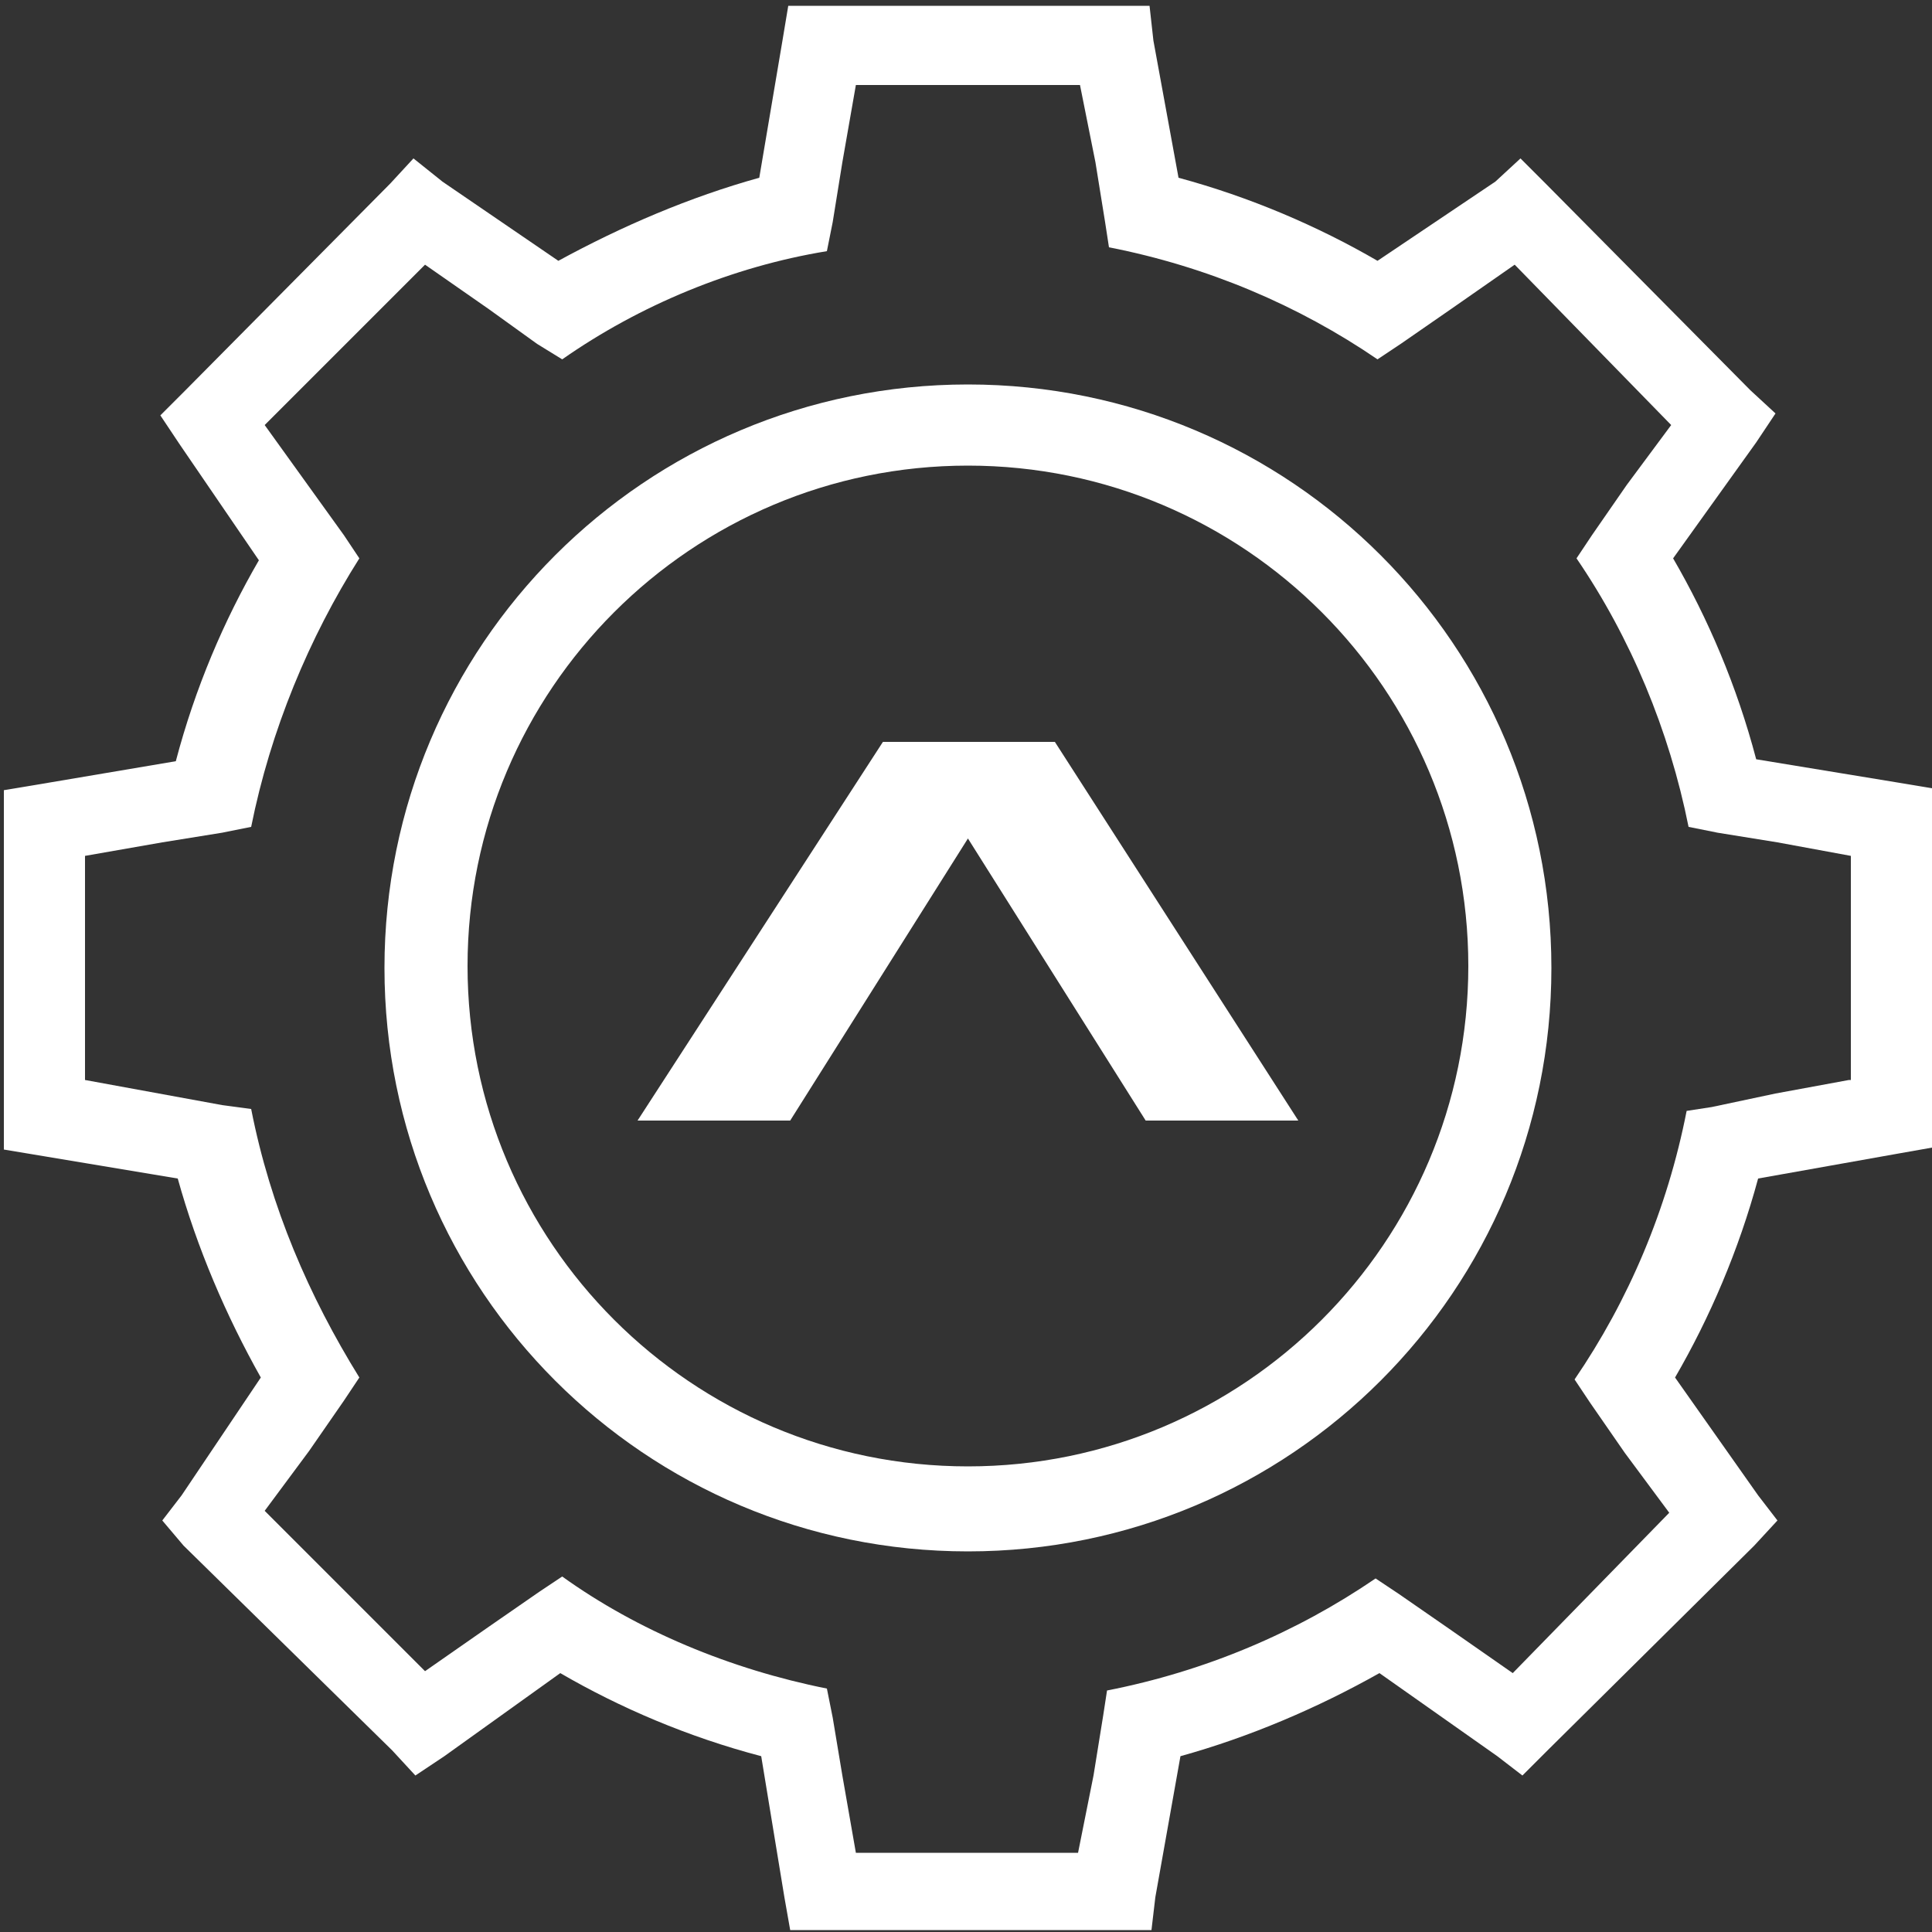<?xml version="1.0" encoding="UTF-8"?>
<svg xmlns="http://www.w3.org/2000/svg" xmlns:xlink="http://www.w3.org/1999/xlink" version="1.1" id="Ebene_1" x="0px" y="0px" viewBox="0 0 100 100" style="enable-background:new 0 0 100 100;" xml:space="preserve">
<rect x="0" y="0" width="100" height="100" fill="#333333" stroke="none"/>
<style type="text/css">
	.st0{fill:#FFFFFF;}
</style>
<g>
	<path class="st0" d="M98.2,40.5l-7.3-1.2c-1-3.8-2.5-7.3-4.3-10.4l4.3-6l1-1.5l-1.3-1.2L80,9.5l-1.3-1.3l-1.3,1.2l-6.1,4.1   c-3.1-1.8-6.6-3.3-10.3-4.3l-1.3-7.1l-0.2-1.8h-1.8H42.5h-1.7l-0.3,1.8l-1.2,7.1c-3.6,1-7.1,2.5-10.4,4.3l-6-4.1l-1.5-1.2l-1.2,1.3   L9.5,20.3l-1.2,1.2l1,1.5l4.1,6c-1.8,3.1-3.3,6.6-4.3,10.4l-7.1,1.2l-1.8,0.3v1.7v15.2v1.7l1.8,0.3L9.2,61c1,3.6,2.5,7.1,4.3,10.3   l-4.1,6.1l-1,1.3L9.5,80l10.8,10.6l1.2,1.3l1.5-1l6-4.3c3.1,1.8,6.6,3.3,10.4,4.3l1.2,7.3l0.3,1.7h1.7h15.2h1.8l0.2-1.7l1.3-7.3   c3.6-1,7.1-2.5,10.3-4.3l6.1,4.3l1.3,1l1.3-1.3L90.8,80l1.2-1.3l-1-1.3l-4.3-6.1c1.8-3.1,3.3-6.6,4.3-10.3l7.3-1.3l1.7-0.3v-1.7   V42.5v-1.7L98.2,40.5z M95.7,55.9l-3.8,0.7l-3.3,0.7l-1.3,0.2c-1,5.1-3,9.8-5.8,13.9l0.8,1.2l1.8,2.6l2.3,3.1l-8.1,8.3l-3.3-2.3   l-2.6-1.8l-1.2-0.8c-4.1,2.8-8.8,4.8-13.9,5.8l-0.2,1.3l-0.5,3.1l-0.8,4H44.3l-0.7-4l-0.5-3l-0.3-1.5c-5-1-9.8-3-13.7-5.8l-1.2,0.8   l-2.6,1.8L22,86.5l-8.3-8.3l2.3-3.1l1.8-2.6l0.8-1.2C16,67.1,14,62.5,13,57.4l-1.5-0.2l-7.1-1.3V44.3l4-0.7l3.1-0.5l1.5-0.3   c1-5,3-9.8,5.6-13.9l-0.8-1.2L13.7,22l8.3-8.3l3.3,2.3l2.5,1.8l1.3,0.8c4-2.8,8.8-4.8,13.7-5.6l0.3-1.5l0.5-3.1l0.7-4h11.6l0.8,4   l0.5,3.1l0.2,1.3c5.1,1,9.8,3,13.9,5.8l1.2-0.8l2.6-1.8l3.3-2.3l8.1,8.3l-2.3,3.1l-1.8,2.6l-0.8,1.2c2.8,4.1,4.8,8.9,5.8,13.9   l1.5,0.3l3.1,0.5l3.8,0.7V55.9z"></path>
</g>
<path class="st0" d="M50.1,19.9c-16.7,0-30.2,13.5-30.2,30.2s13.5,30.2,30.2,30.2s30.2-13.5,30.2-30.2S66.8,19.9,50.1,19.9z   M50.1,75.9c-14.3,0-25.9-11.6-25.9-25.9s11.6-25.9,25.9-25.9s25.9,11.6,25.9,25.9S64.4,75.9,50.1,75.9z"></path>
<path class="st0" d="M67.2,58h-7.9l-9.2-14.6L40.9,58H33l12.7-19.6h8.9L67.2,58z"></path>
</svg>
